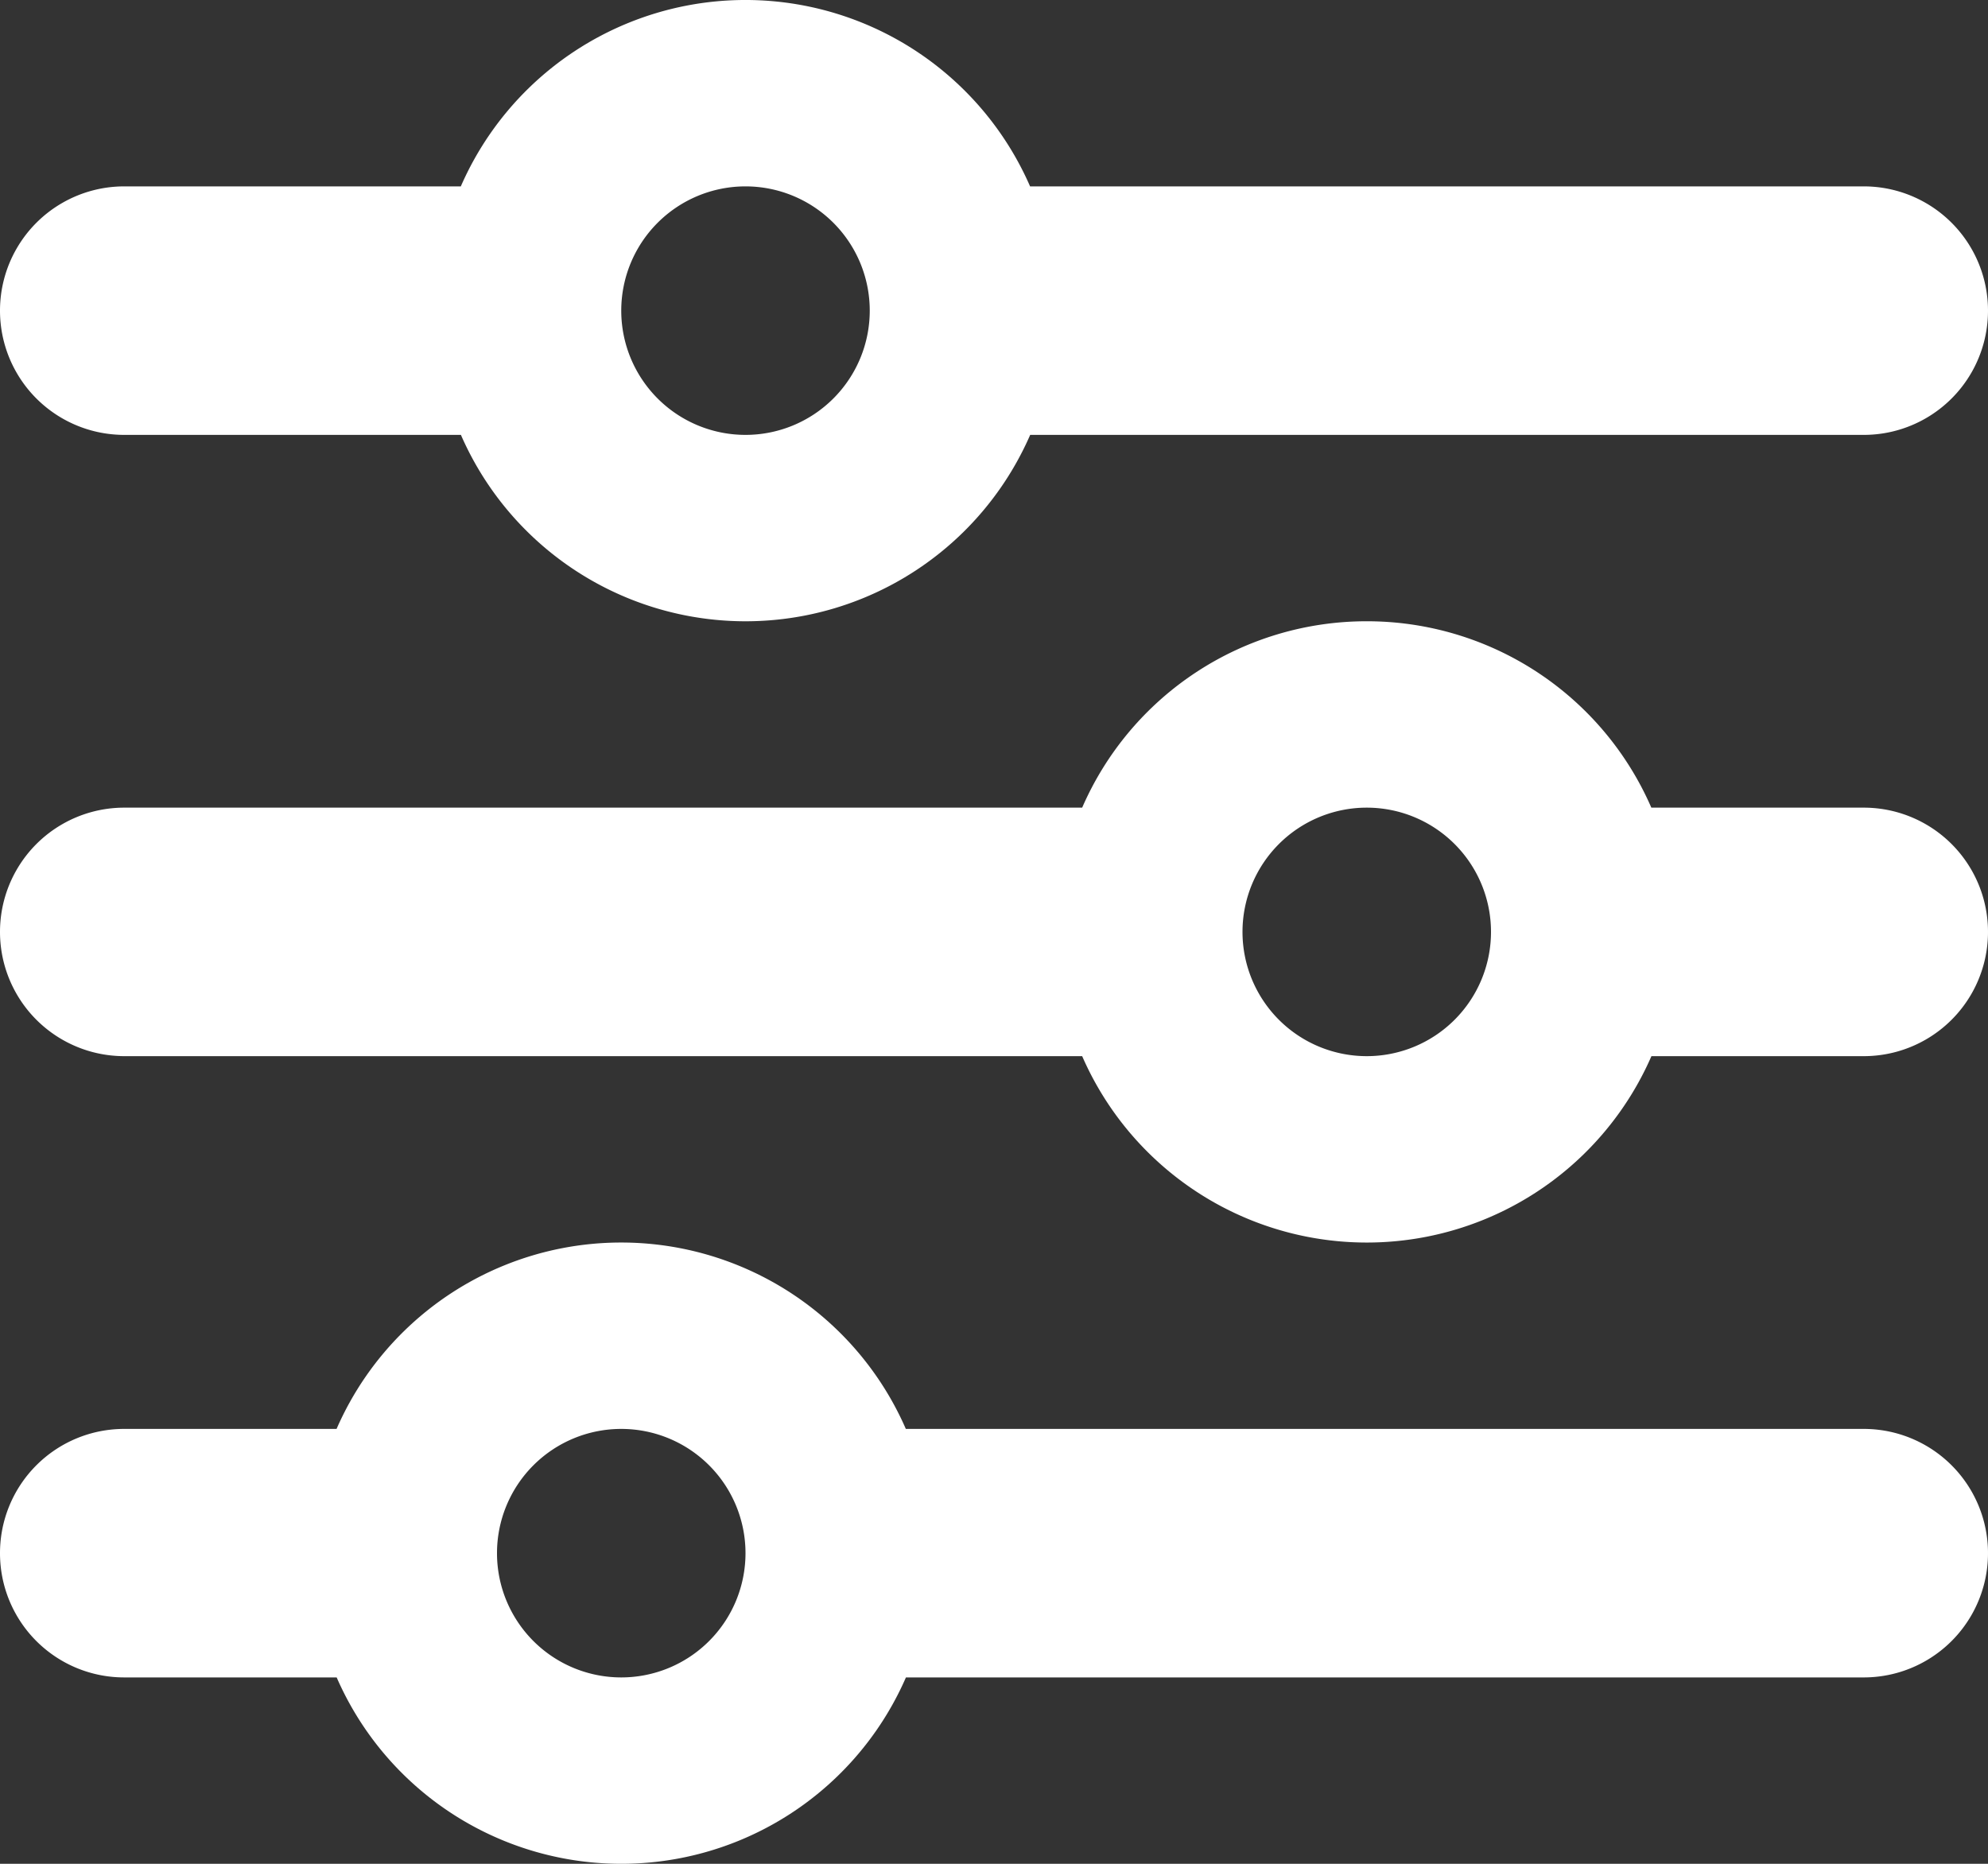 <svg xmlns="http://www.w3.org/2000/svg" width="20" height="18.75" viewBox="0 0 20 18.75">
  <rect x="0" y="0" width="20" height="18.75" fill="#333333" stroke="none"/>
  <g id="sliders" transform="translate(0 -0.5)">
    <path id="Path_25" data-name="Path 25" d="M0,16.125a1.249,1.249,0,0,0,1.25,1.25H3.387a3.124,3.124,0,0,0,5.727,0H18.75a1.25,1.25,0,0,0,0-2.5H9.113a3.124,3.124,0,0,0-5.727,0H1.25A1.249,1.249,0,0,0,0,16.125m5,0a1.25,1.25,0,1,1,1.25,1.25A1.25,1.25,0,0,1,5,16.125m7.5-6.25a1.25,1.25,0,1,1,1.25,1.25,1.25,1.25,0,0,1-1.25-1.25M13.75,6.75a3.119,3.119,0,0,0-2.863,1.875H1.25a1.25,1.25,0,0,0,0,2.5h9.637a3.124,3.124,0,0,0,5.727,0H18.75a1.25,1.25,0,0,0,0-2.5H16.613A3.119,3.119,0,0,0,13.75,6.75M7.5,4.875a1.25,1.25,0,1,1,1.25-1.25A1.25,1.25,0,0,1,7.5,4.875m2.863-2.5a3.124,3.124,0,0,0-5.727,0H1.25a1.25,1.25,0,0,0,0,2.5H4.637a3.124,3.124,0,0,0,5.727,0H18.75a1.25,1.25,0,0,0,0-2.5Z" fill="#fff"/>
  </g>
</svg>
